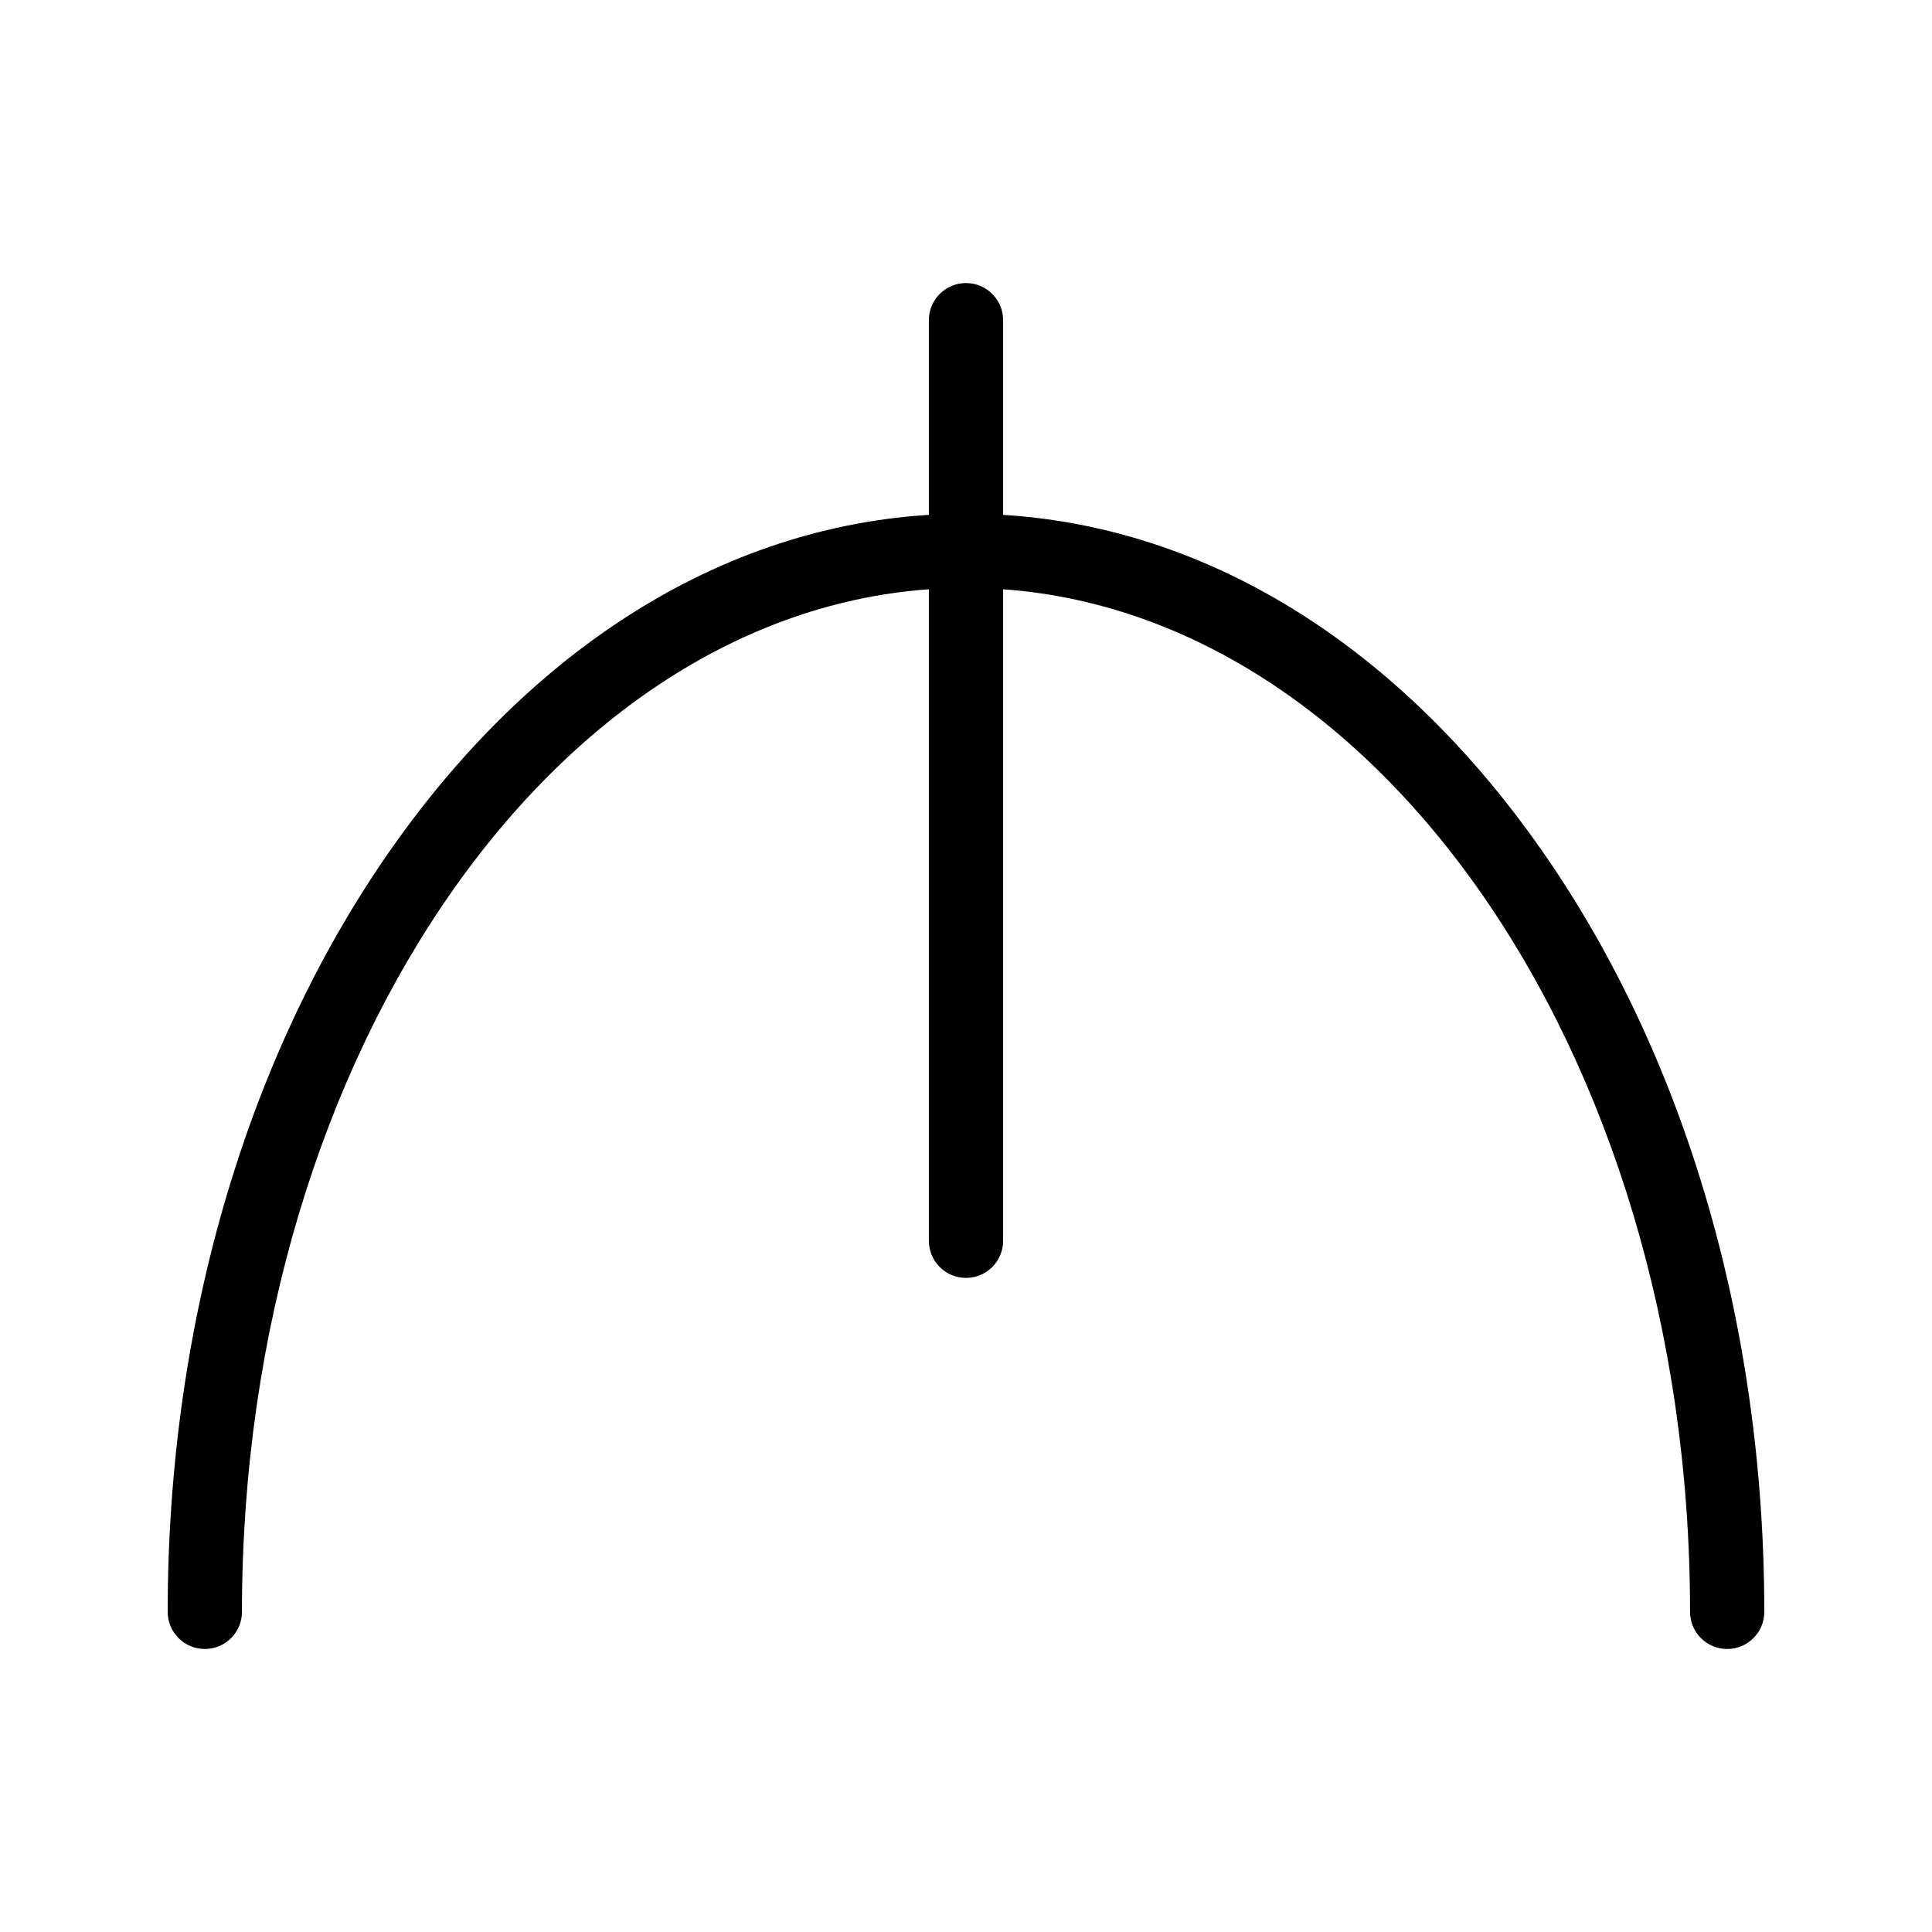 <?xml version="1.0" encoding="UTF-8"?>
<!-- The Best Svg Icon site in the world: iconSvg.co, Visit us! https://iconsvg.co -->
<svg fill="#000000" width="800px" height="800px" version="1.1" viewBox="144 144 512 512" xmlns="http://www.w3.org/2000/svg">
 <g>
  <path d="m601.72 581c-5.434 0-9.84-4.406-9.84-9.84 0-149.62-86.078-271.35-191.88-271.35-105.8 0-191.88 121.73-191.88 271.35 0 5.434-4.406 9.84-9.84 9.84s-9.84-4.406-9.84-9.84c0-77.148 21.637-149.8 60.926-204.56 40-55.758 93.496-86.461 150.63-86.461 57.137 0 110.64 30.707 150.63 86.461 39.293 54.766 60.93 127.41 60.93 204.56 0 5.434-4.406 9.84-9.84 9.84z"/>
  <path d="m400 482.66c-5.434 0-9.84-4.406-9.84-9.84v-243.97c0-5.434 4.406-9.84 9.84-9.84s9.84 4.406 9.84 9.84v243.97c0 5.434-4.406 9.84-9.84 9.84z"/>
 </g>
</svg>